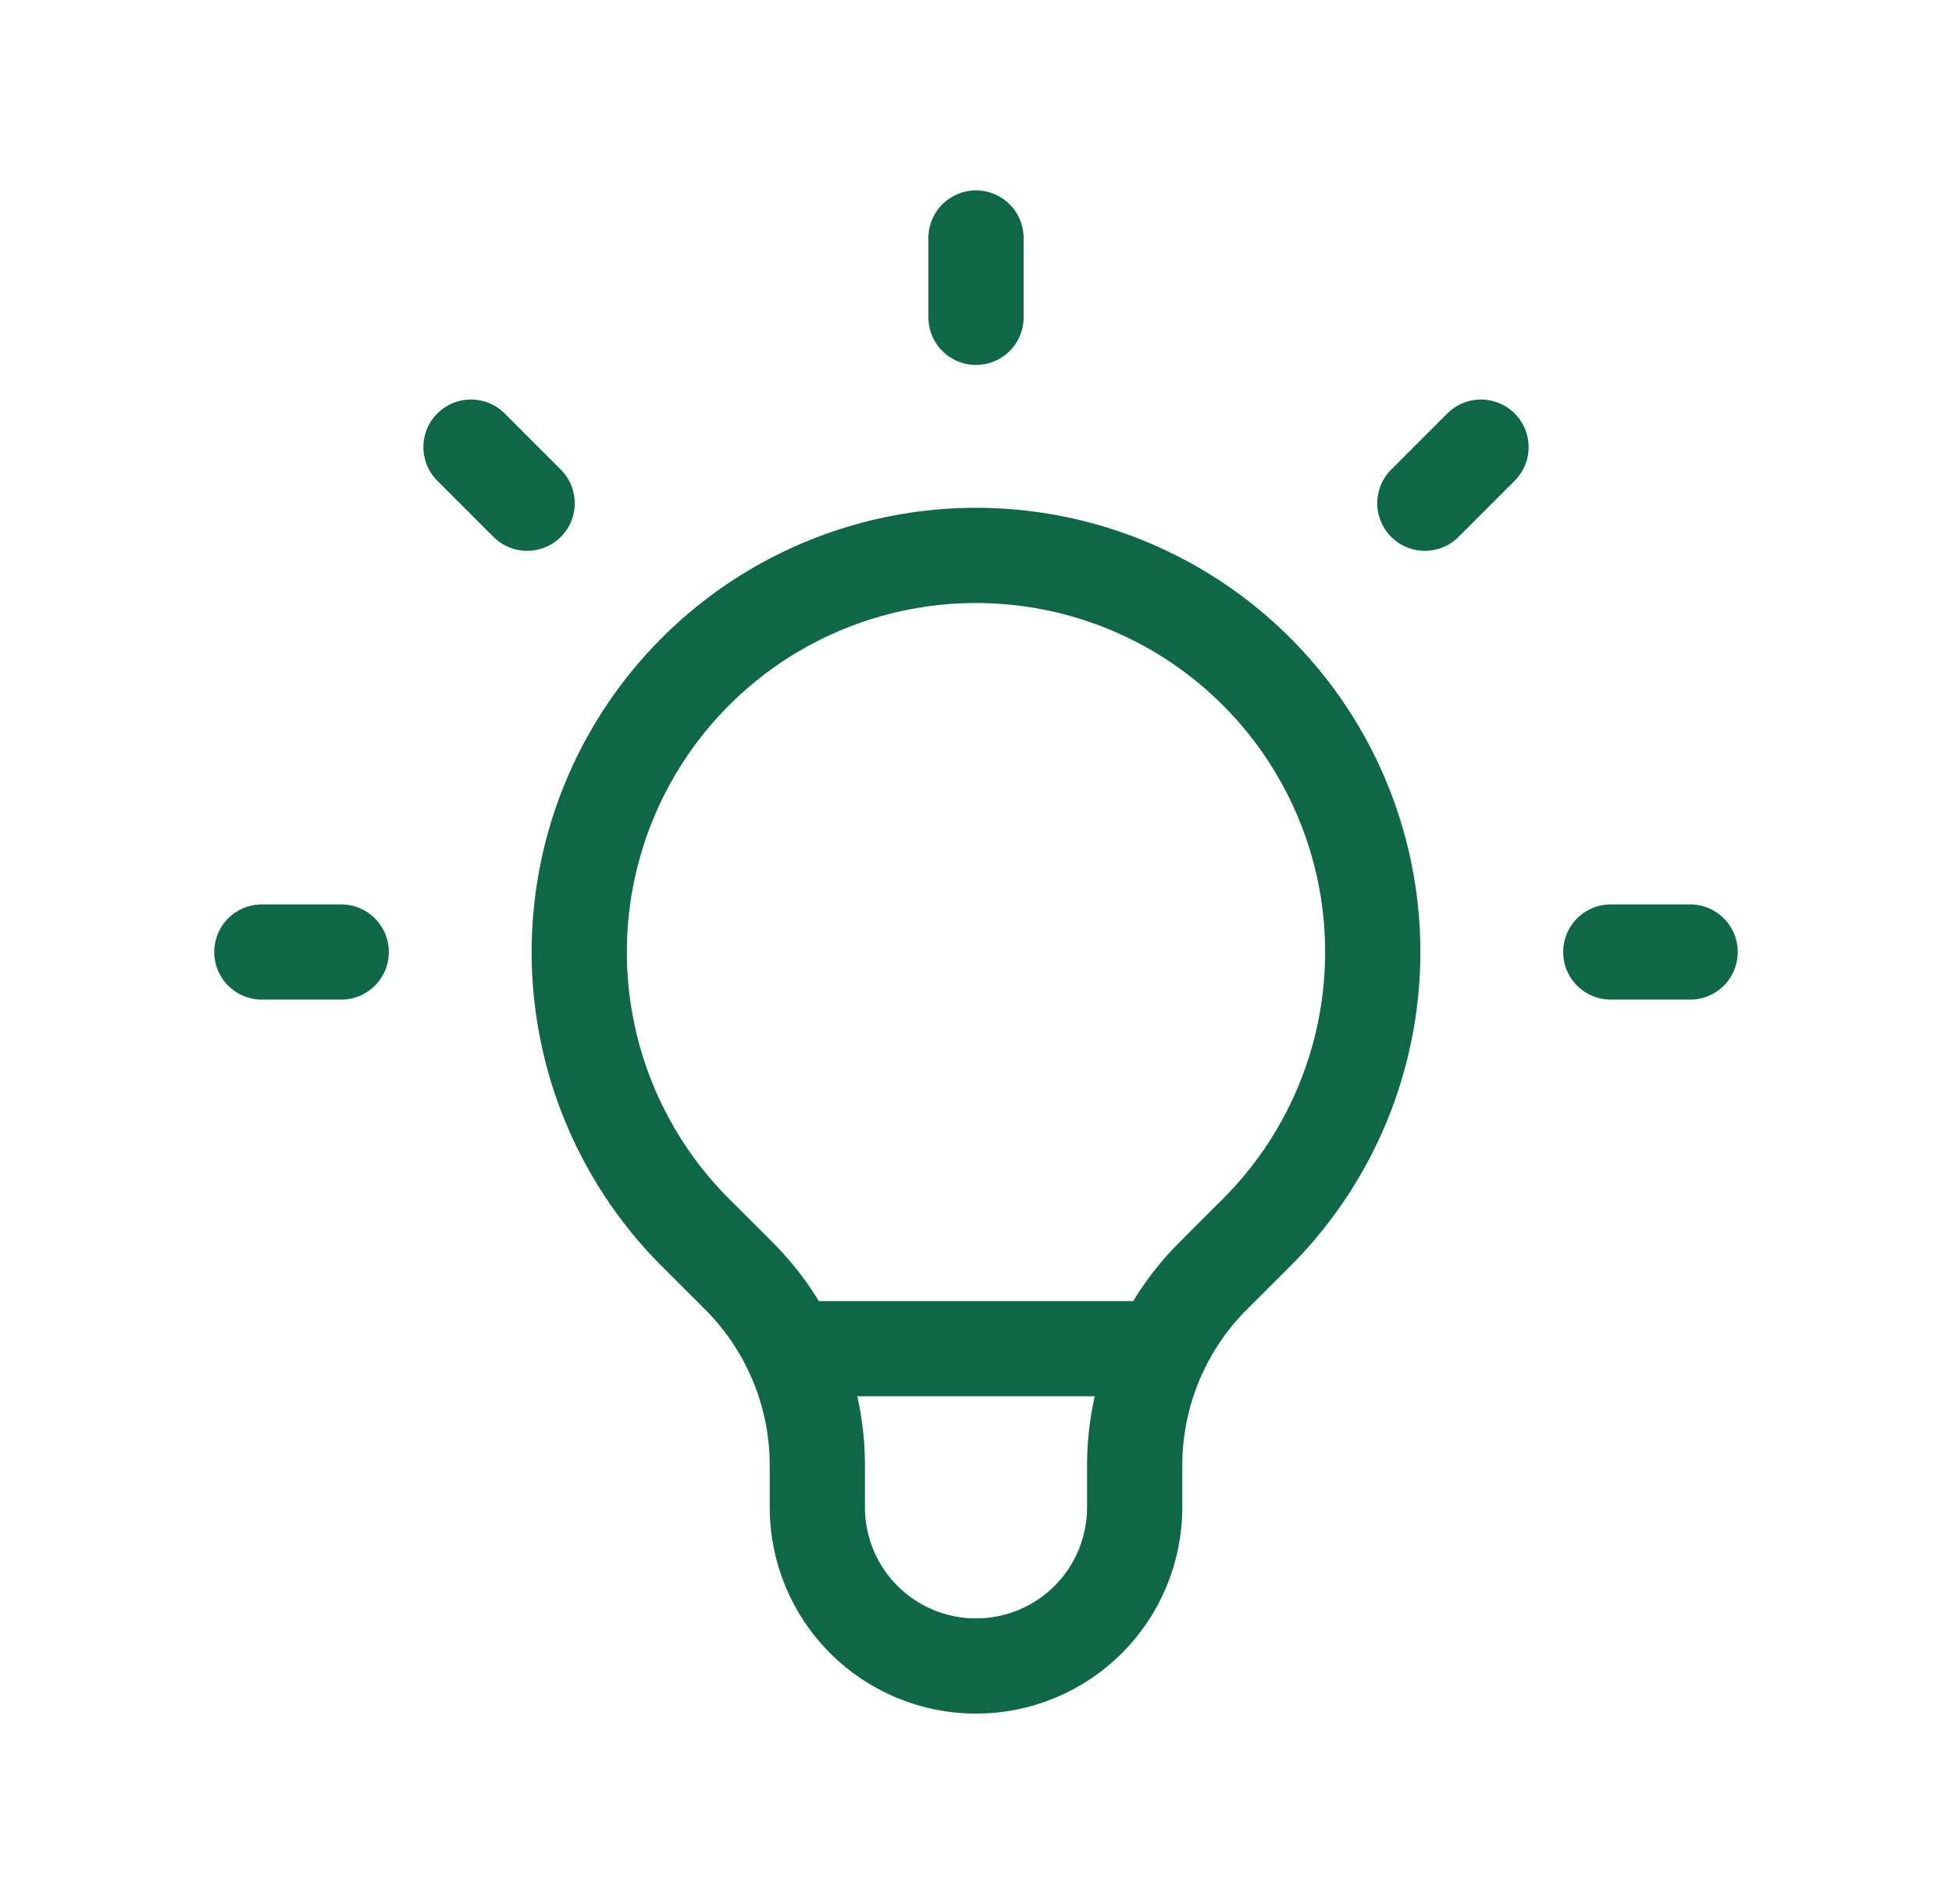 <svg width="41" height="40" viewBox="0 0 41 40" fill="none" xmlns="http://www.w3.org/2000/svg">
<path d="M16.605 28.333H24.393M20.5 5V6.667M31.107 9.393L29.928 10.572M35.5 20H33.833M7.167 20H5.5M11.072 10.572L9.893 9.393M14.607 25.893C13.441 24.728 12.648 23.243 12.327 21.627C12.005 20.01 12.17 18.335 12.801 16.812C13.432 15.289 14.5 13.988 15.87 13.072C17.241 12.157 18.852 11.668 20.5 11.668C22.148 11.668 23.759 12.157 25.13 13.072C26.5 13.988 27.568 15.289 28.199 16.812C28.83 18.335 28.995 20.01 28.673 21.627C28.352 23.243 27.559 24.728 26.393 25.893L25.48 26.805C24.958 27.327 24.544 27.947 24.261 28.63C23.979 29.312 23.833 30.043 23.833 30.782V31.667C23.833 32.551 23.482 33.399 22.857 34.024C22.232 34.649 21.384 35 20.5 35C19.616 35 18.768 34.649 18.143 34.024C17.518 33.399 17.167 32.551 17.167 31.667V30.782C17.167 29.29 16.573 27.858 15.52 26.805L14.607 25.893Z" stroke="#0E6848" stroke-width="2" stroke-linecap="round" stroke-linejoin="round"/>
</svg>
